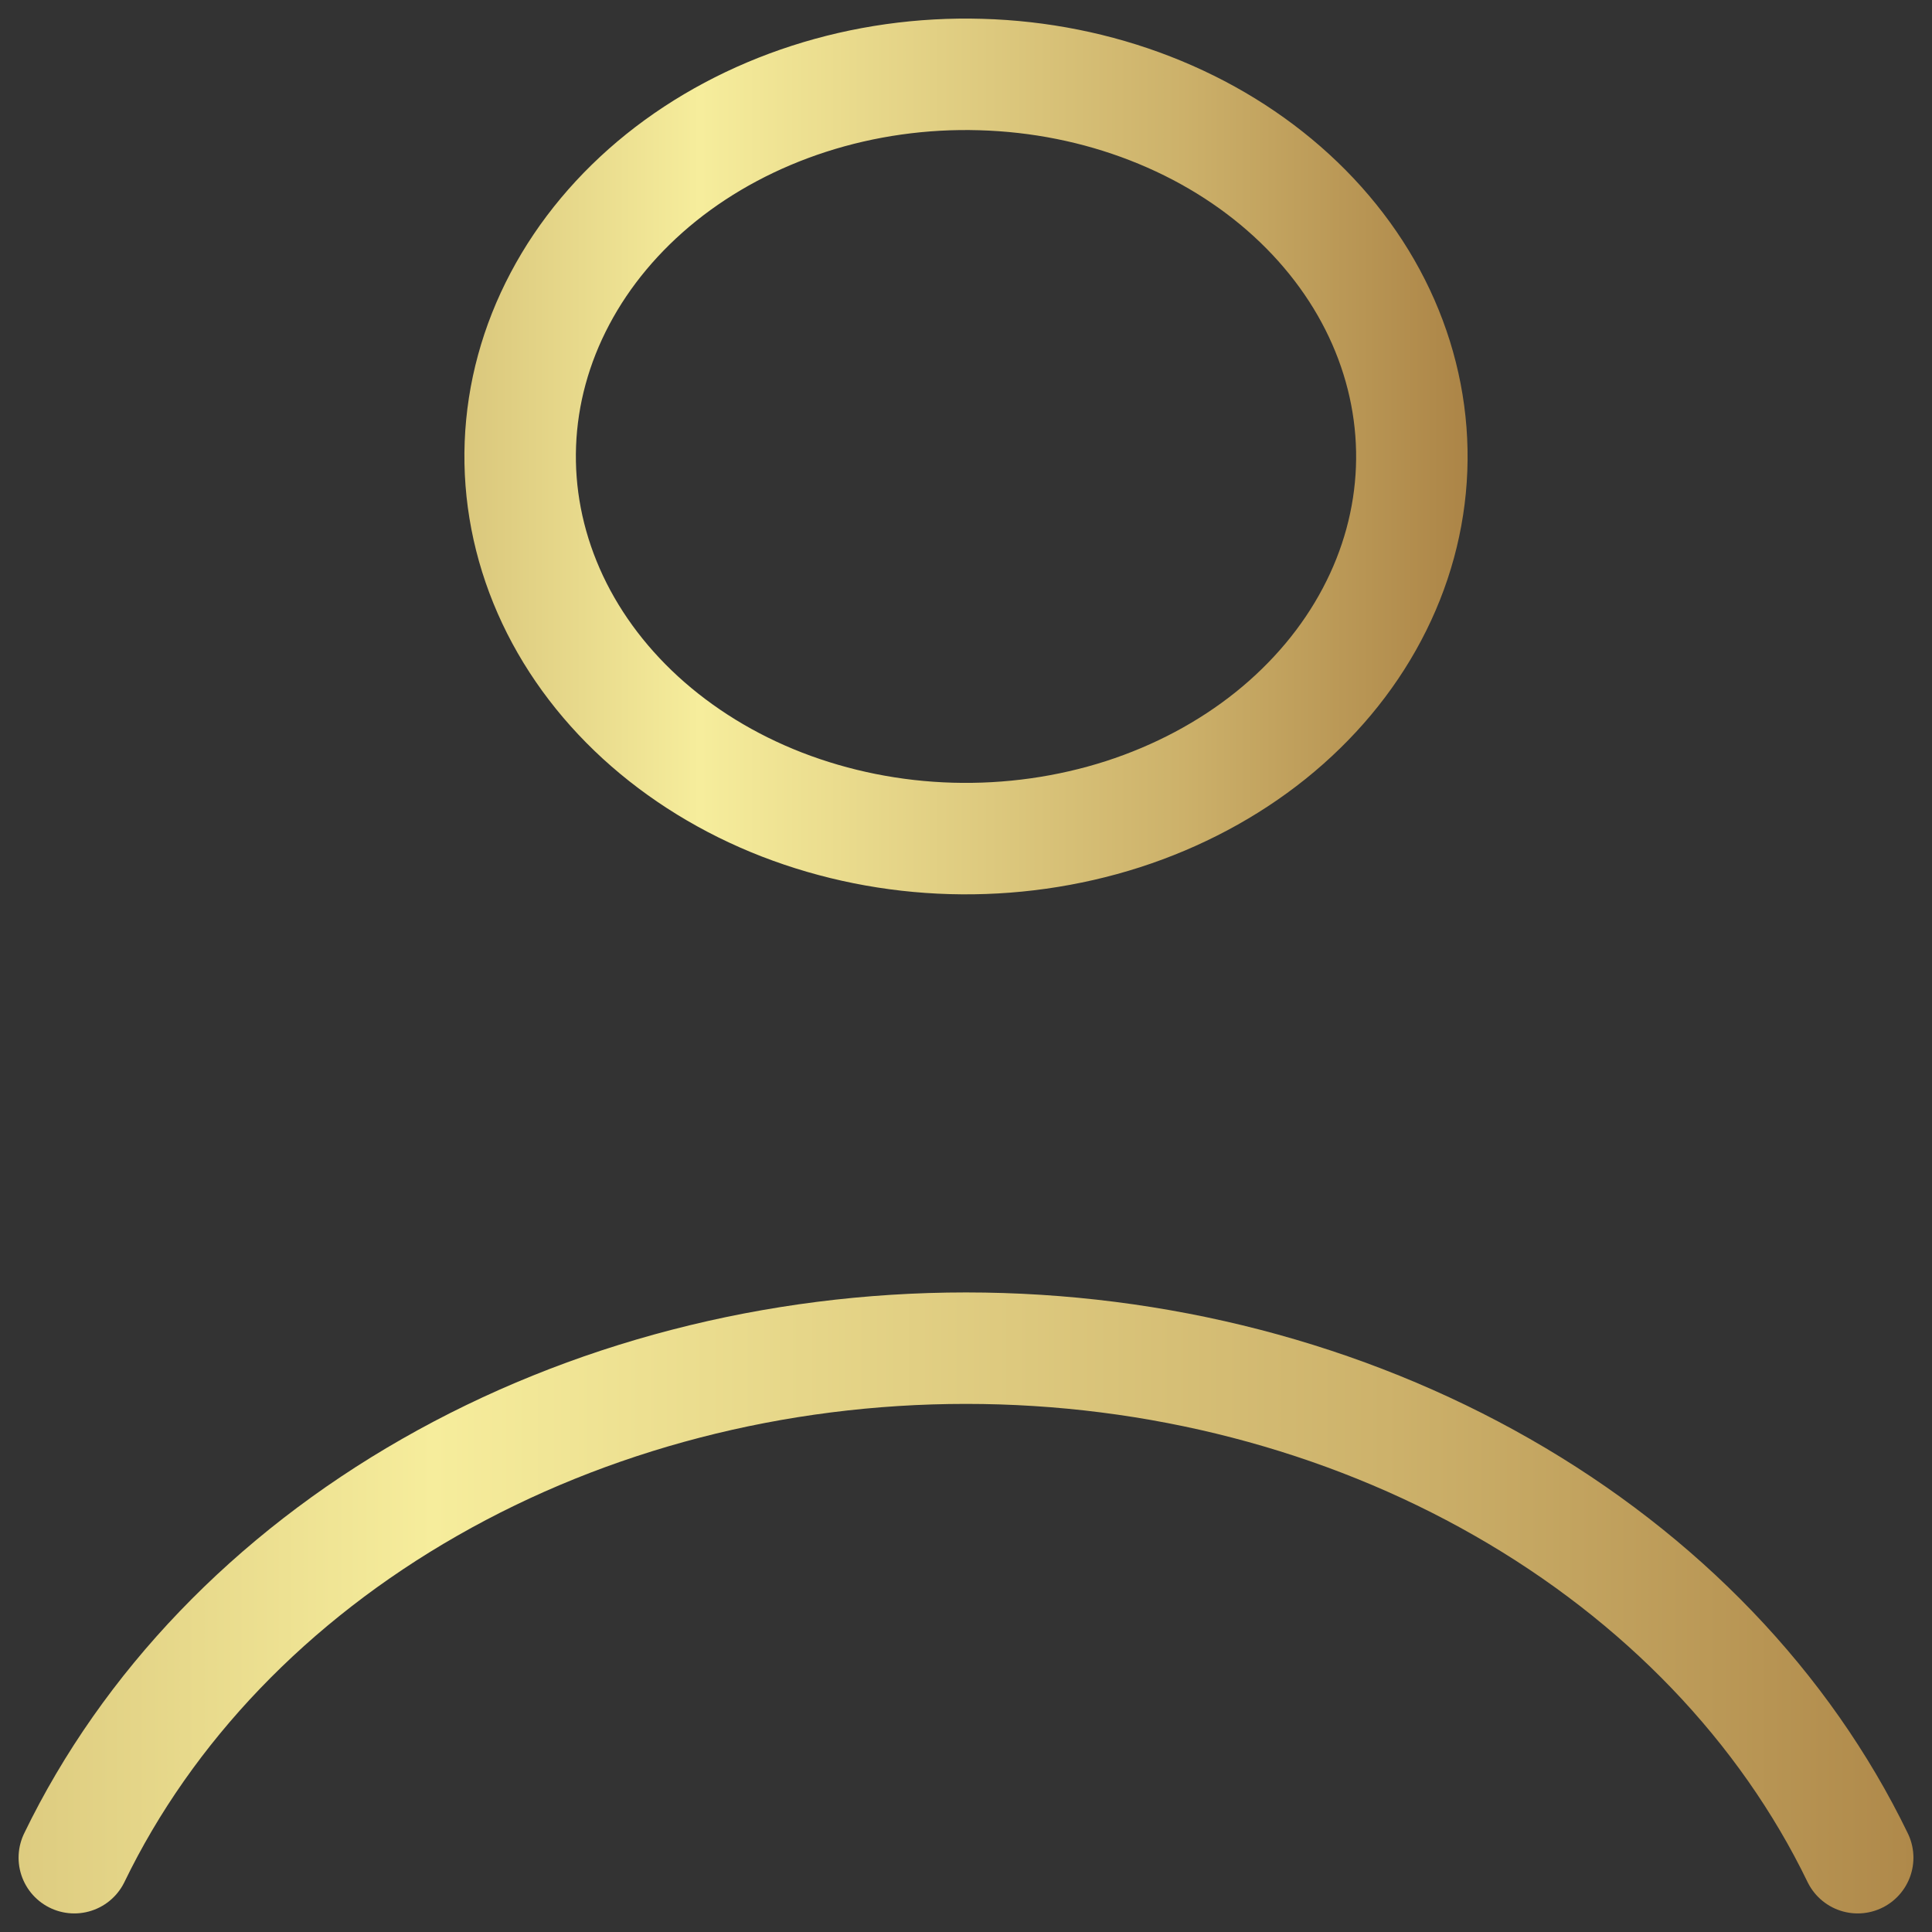 <svg width="26" height="26" viewBox="0 0 26 26" fill="none" xmlns="http://www.w3.org/2000/svg">
<rect x="0" y="0" width="26" height="26" fill="#333333" stroke="none"/>
<path d="M7.003 5.973C6.977 6.648 7.107 7.321 7.384 7.953C7.661 8.585 8.081 9.164 8.619 9.657C9.158 10.15 9.804 10.548 10.522 10.827C11.239 11.105 12.014 11.261 12.802 11.283C13.589 11.305 14.374 11.194 15.112 10.957C15.849 10.719 16.525 10.359 17.1 9.898C17.675 9.436 18.139 8.882 18.464 8.267C18.79 7.652 18.971 6.988 18.997 6.313C19.023 5.638 18.893 4.965 18.616 4.333C18.339 3.701 17.919 3.122 17.381 2.629C16.842 2.135 16.196 1.738 15.478 1.459C14.761 1.18 13.986 1.025 13.198 1.003C12.411 0.98 11.626 1.091 10.888 1.329C10.151 1.567 9.475 1.927 8.9 2.388C8.325 2.85 7.861 3.404 7.536 4.019C7.21 4.634 7.029 5.298 7.003 5.973Z" stroke="url(#paint0_linear_203_1131)" stroke-width="1.5" stroke-linecap="round" stroke-linejoin="round"/>
<path d="M25 25C24.017 22.97 22.352 21.235 20.216 20.015C18.08 18.794 15.569 18.143 13 18.143C10.431 18.143 7.92 18.794 5.784 20.015C3.648 21.235 1.983 22.97 1 25" stroke="url(#paint1_linear_203_1131)" stroke-width="1.5" stroke-linecap="round" stroke-linejoin="round"/>
<defs>
<linearGradient id="paint0_linear_203_1131" x1="21.885" y1="6.143" x2="0.308" y2="6.143" gradientUnits="userSpaceOnUse">
<stop stop-color="#9A6C33"/>
<stop offset="0.281" stop-color="#CDB26B"/>
<stop offset="0.578" stop-color="#F6ED9C"/>
<stop offset="0.771" stop-color="#D1BB72"/>
<stop offset="1" stop-color="#A37B3E"/>
</linearGradient>
<linearGradient id="paint1_linear_203_1131" x1="30.769" y1="21.571" x2="-12.385" y2="21.571" gradientUnits="userSpaceOnUse">
<stop stop-color="#9A6C33"/>
<stop offset="0.281" stop-color="#CDB26B"/>
<stop offset="0.578" stop-color="#F6ED9C"/>
<stop offset="0.771" stop-color="#D1BB72"/>
<stop offset="1" stop-color="#A37B3E"/>
</linearGradient>
</defs>
</svg>
